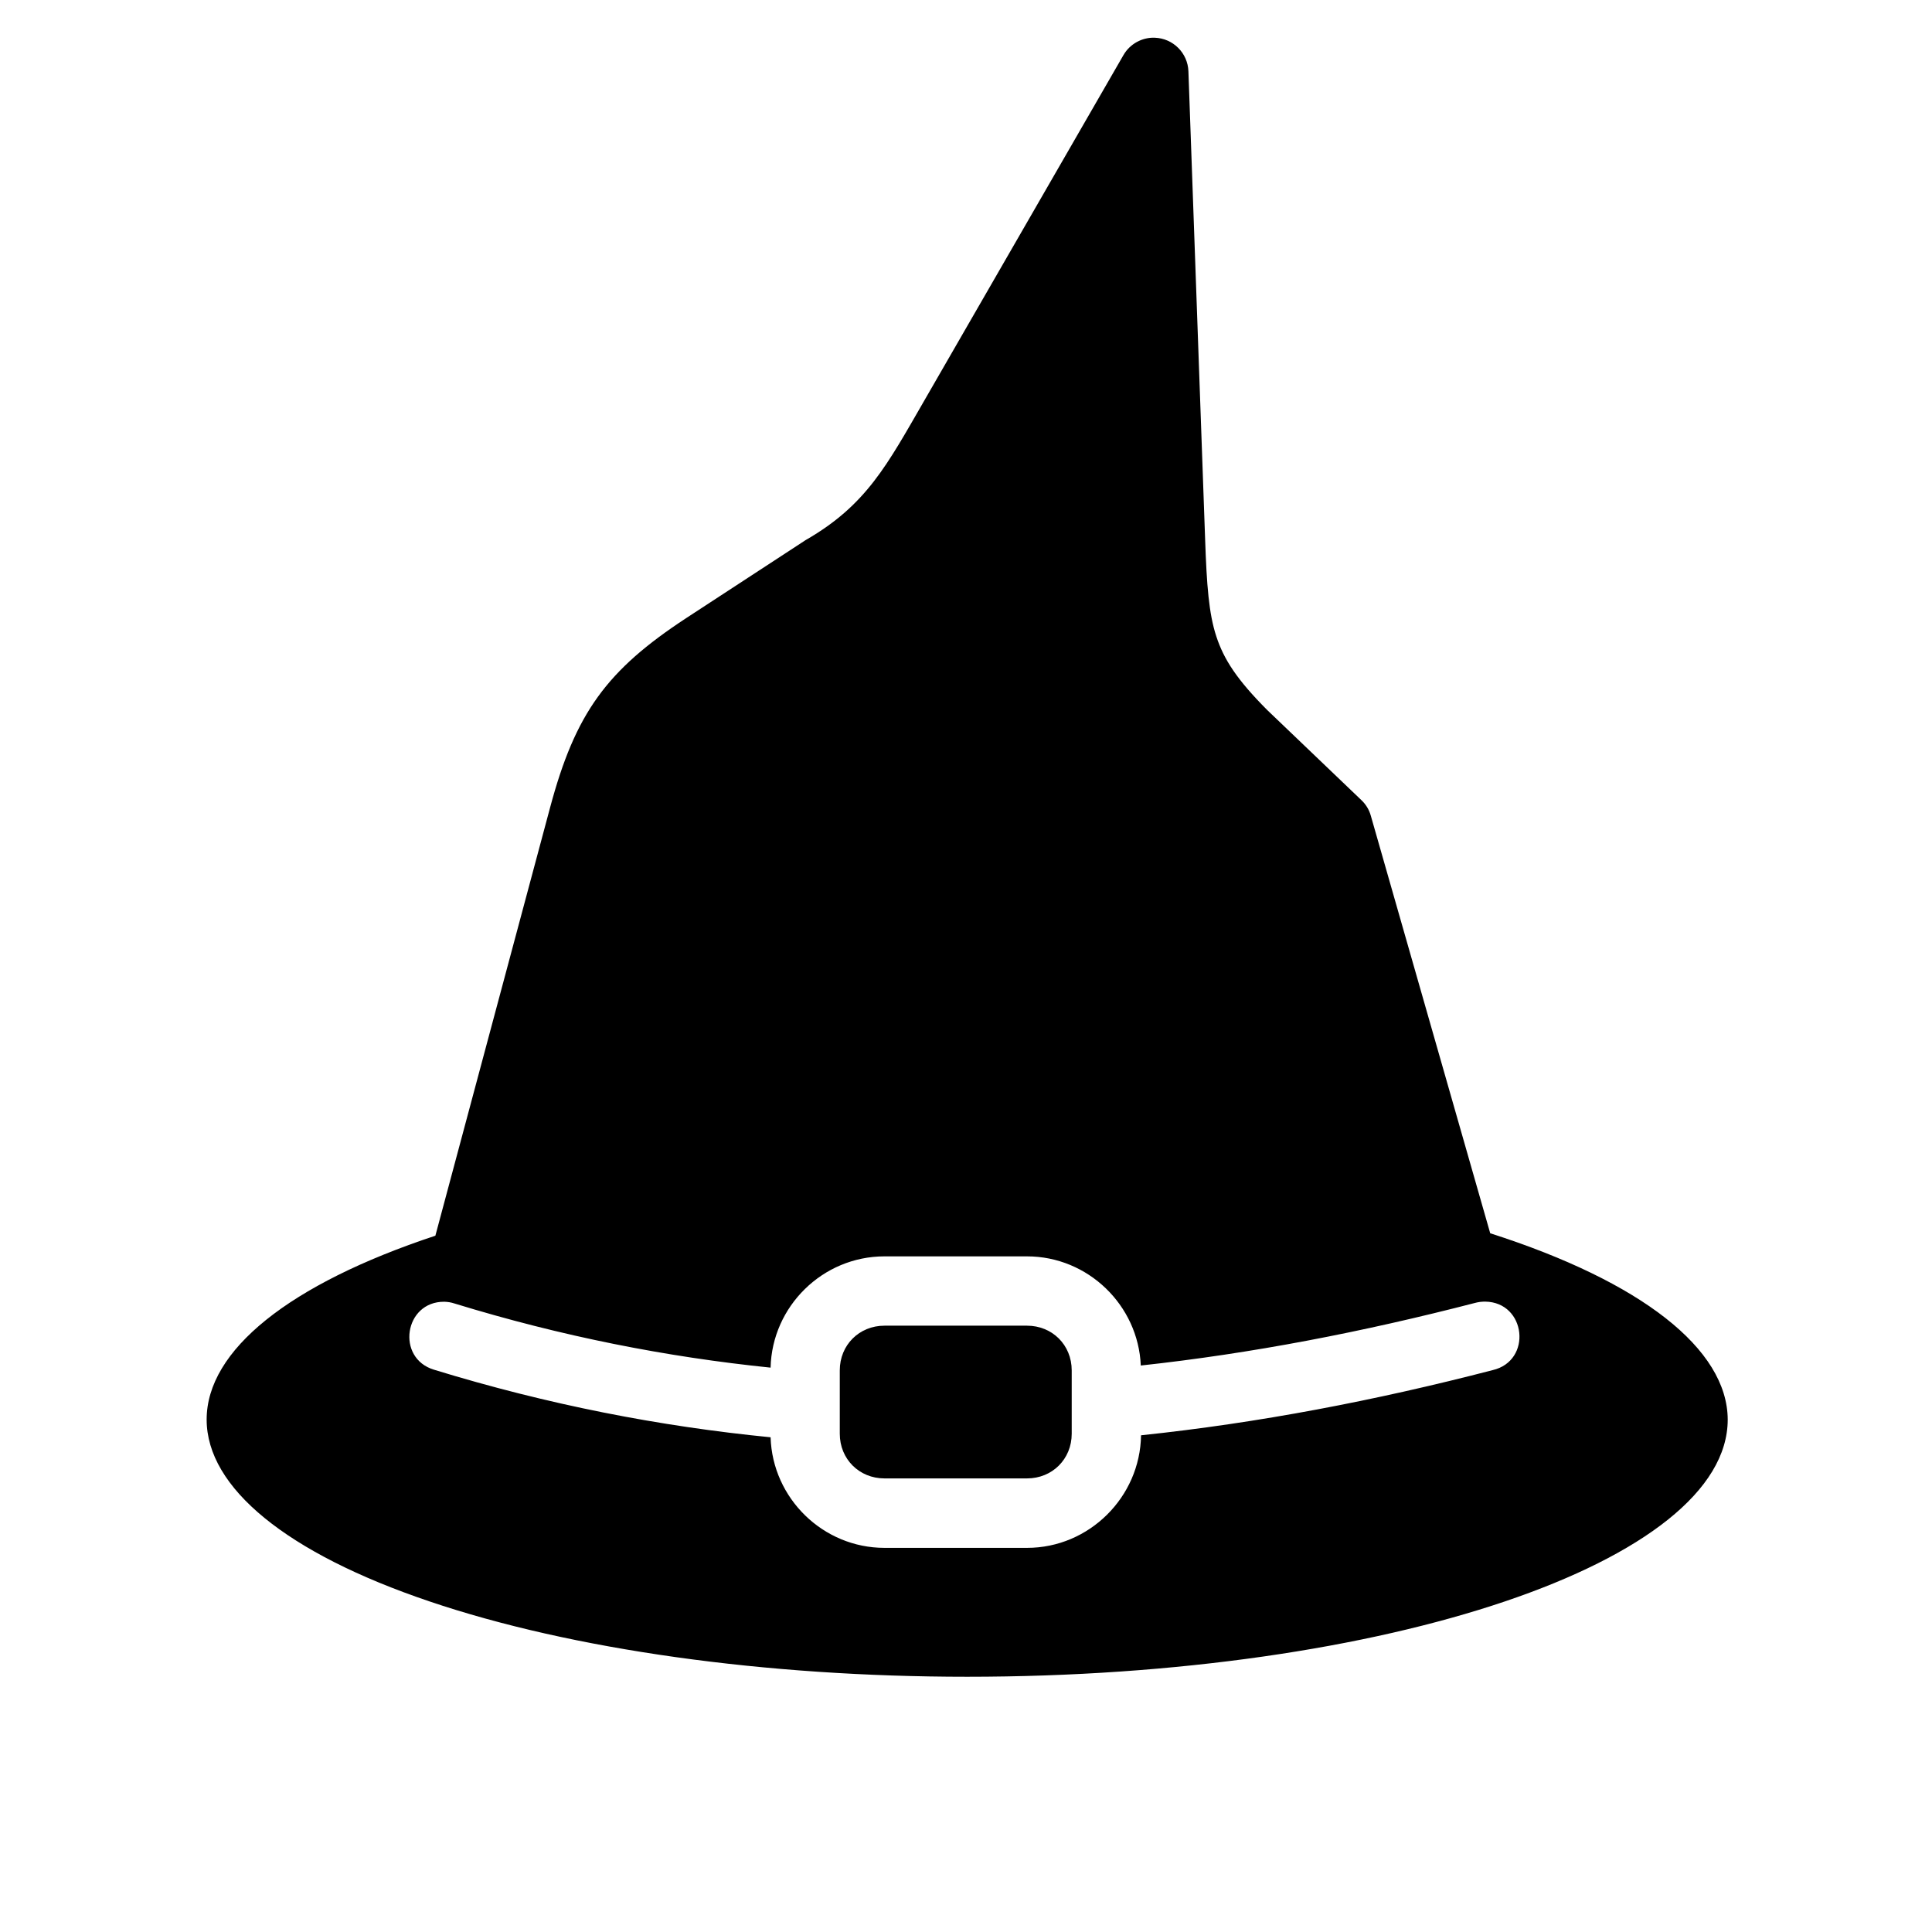 <?xml version="1.0" encoding="UTF-8"?>
<!-- Uploaded to: SVG Repo, www.svgrepo.com, Generator: SVG Repo Mixer Tools -->
<svg fill="#000000" width="800px" height="800px" version="1.1" viewBox="144 144 512 512" xmlns="http://www.w3.org/2000/svg">
 <g>
  <path d="m378.39 476.95h37.785c16.148 0 29.477 12.953 30.145 28.926 29.457-3.195 58.844-8.891 88.547-16.582 0.875-0.242 1.781-0.352 2.68-0.352h0.035c10.875 0.141 12.562 15.719 1.961 18.16-31.027 8.051-62.012 13.996-93.156 17.266-0.242 16.387-13.766 29.832-30.207 29.832h-37.785c-16.301 0-29.688-13.148-30.18-29.305-29.332-2.887-58.984-8.633-89.184-17.902-10.176-3.062-7.902-18.105 2.711-18.016h0.023c0.906 0.023 1.812 0.172 2.688 0.465 28.391 8.715 56.207 14.176 83.762 16.996 0.379-16.25 13.82-29.488 30.176-29.488zm71.664-322.96c-3.387-0.117-6.594 1.629-8.309 4.578l-52.742 91.492c-9.949 17.23-15.371 27.762-31.375 36.996-0.141 0.094-0.32 0.172-0.461 0.293l-31.293 20.438c-21.133 13.855-29.391 25.191-36.09 50.207l-30.406 113.48c-38.75 12.832-60.613 30.379-60.613 48.719 0 18.074 21.223 35.422 59.039 48.191 37.785 12.801 89.039 19.973 142.5 19.973 111.32 0 201.56-30.523 201.56-68.172-0.09-18.691-22.863-36.527-62.941-49.355l-31.641-110.65c-0.438-1.574-1.281-2.977-2.469-4.109l-24.961-23.879c-8.051-8.07-11.516-13.441-13.504-19.508-2.008-6.062-2.559-13.703-2.973-25.629l-4.434-124.16c-0.172-4.844-4.051-8.723-8.891-8.898z"/>
  <path d="m378.39 495.32c-6.699 0-11.84 5.133-11.84 11.84v16.793c0 6.711 5.141 11.84 11.84 11.84h37.785c6.699 0 11.84-5.129 11.84-11.84v-16.793c0-6.707-5.141-11.84-11.84-11.84z"/>
 </g>
</svg>